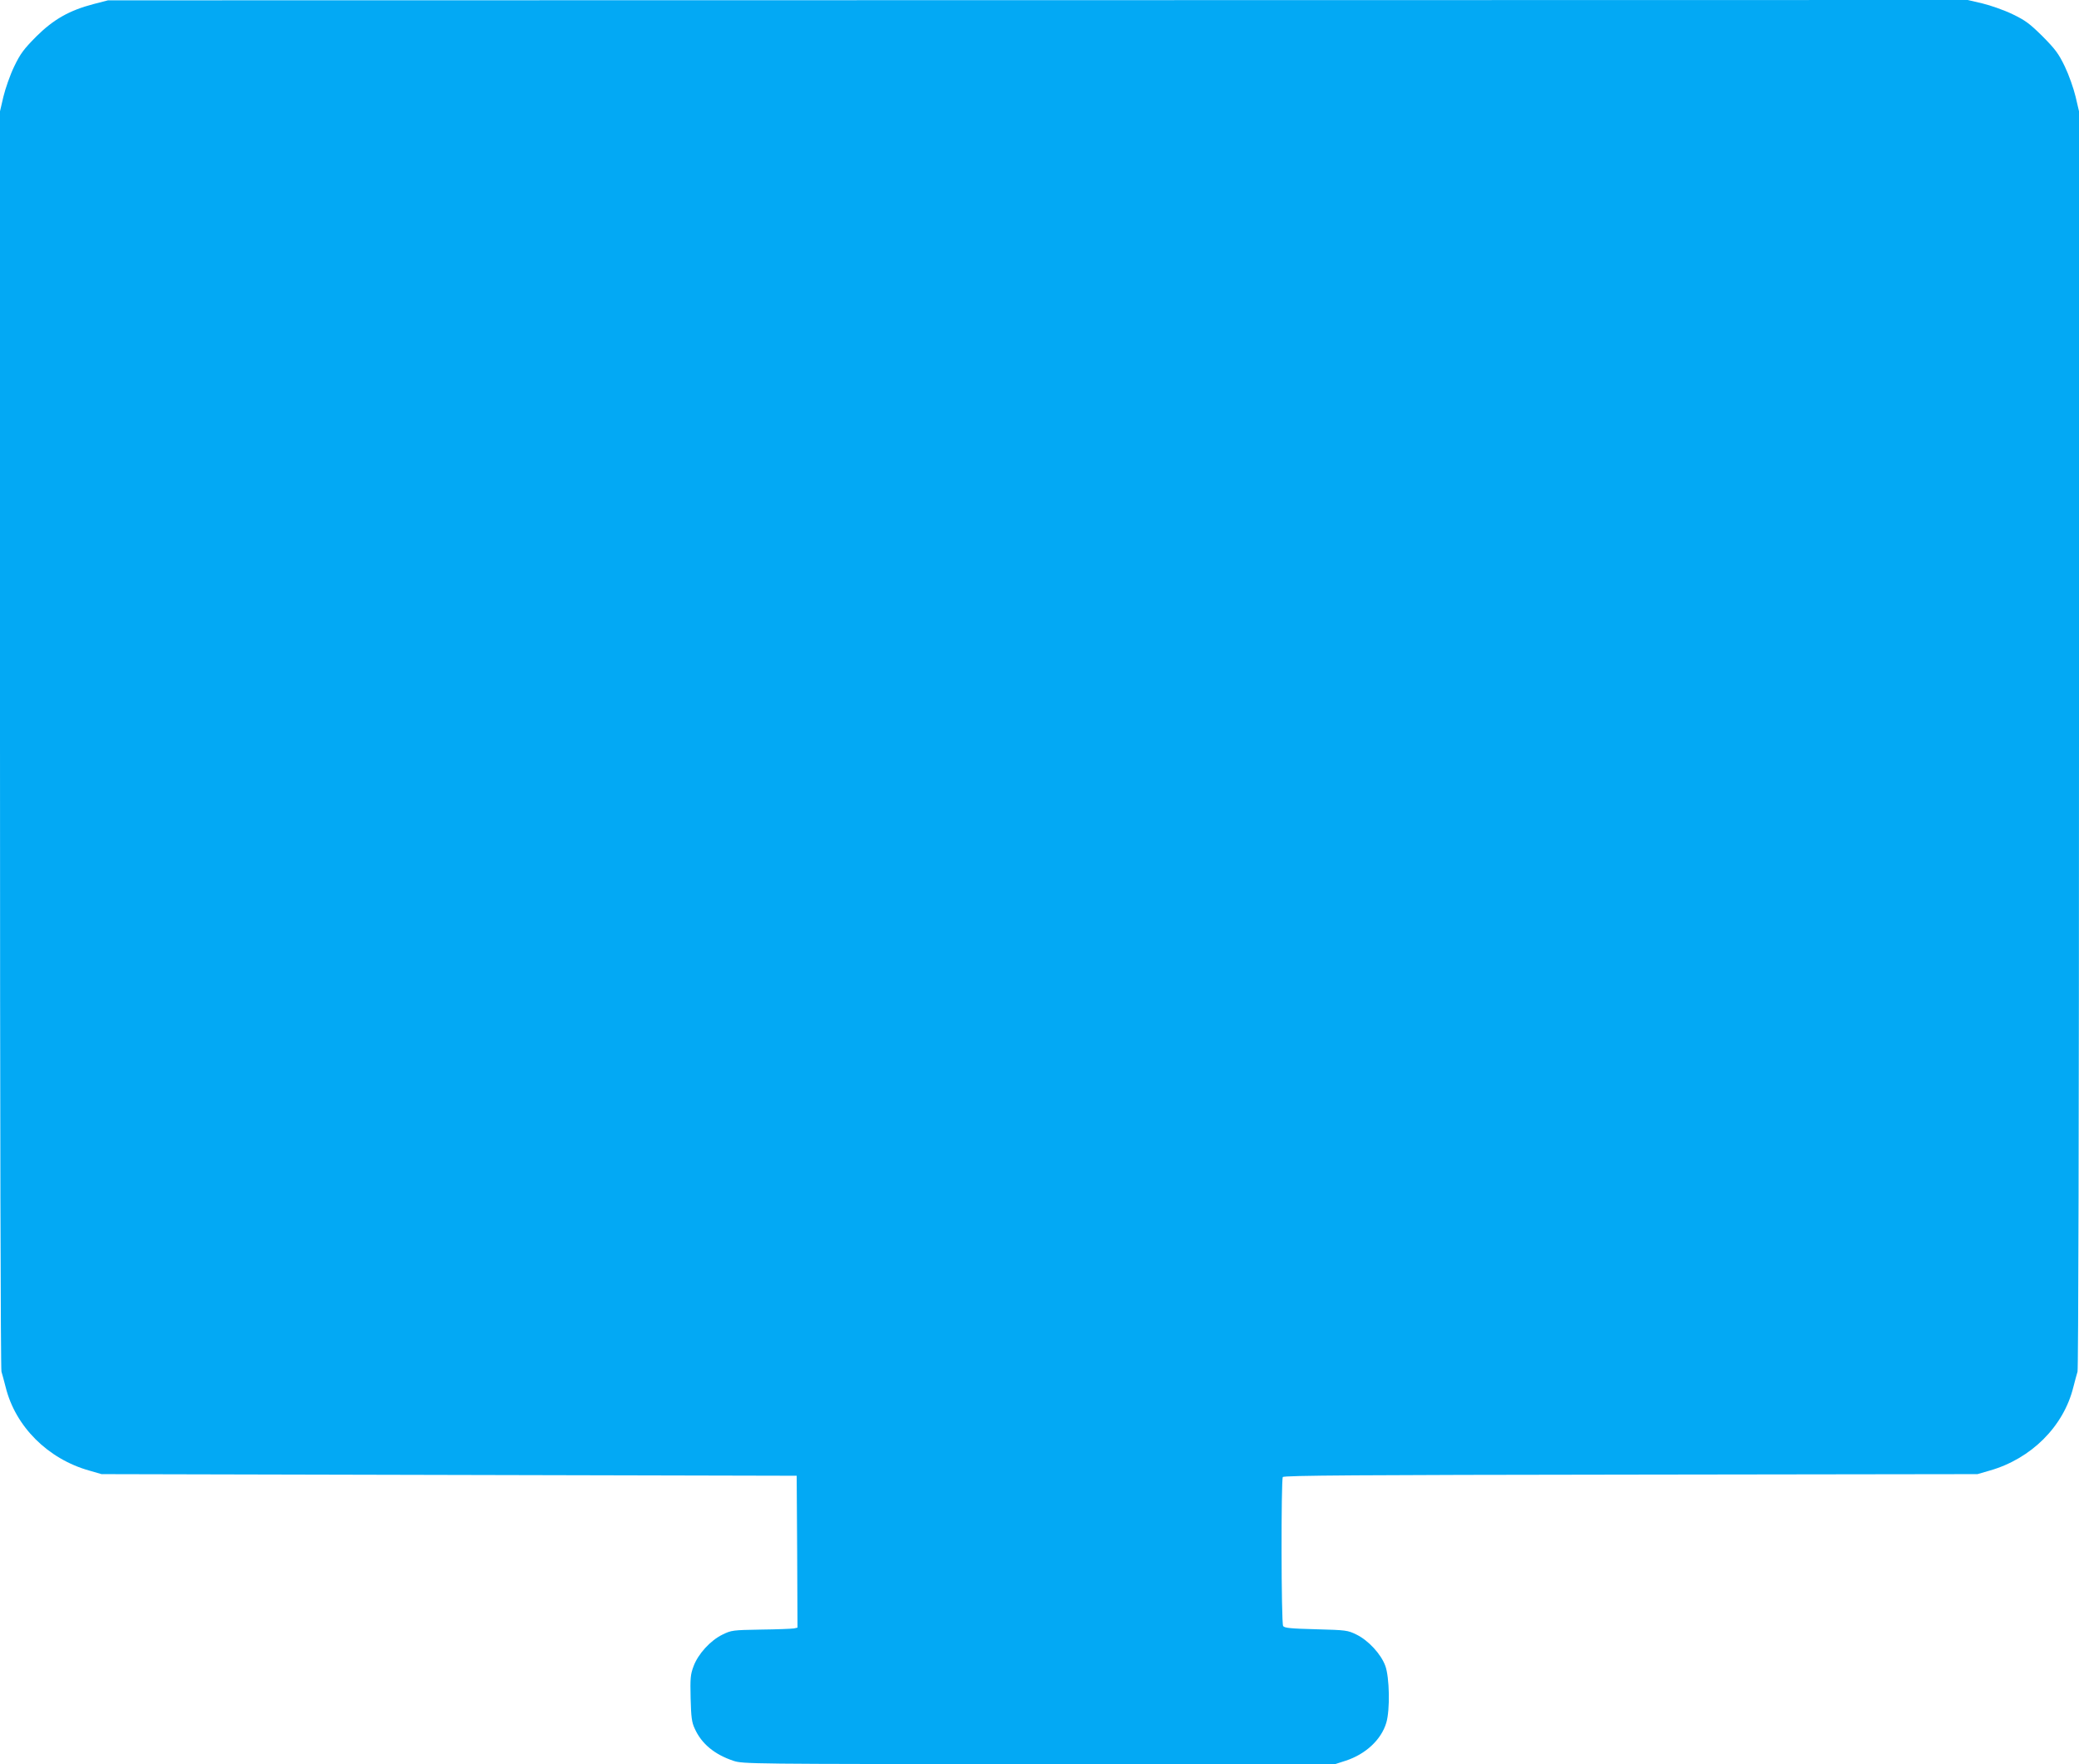 <?xml version="1.0" standalone="no"?>
<!DOCTYPE svg PUBLIC "-//W3C//DTD SVG 20010904//EN"
 "http://www.w3.org/TR/2001/REC-SVG-20010904/DTD/svg10.dtd">
<svg version="1.0" xmlns="http://www.w3.org/2000/svg"
 width="1280pt" height="1086pt" viewBox="0 0 1280 1086"
 preserveAspectRatio="xMidYMid meet">
<g transform="translate(0,1086) scale(0.1,-0.1)"
fill="#03a9f4" stroke="none">
<path d="M576 10835 c-149 -39 -246 -94 -352 -199 -78 -79 -98 -105 -137 -186
-25 -52 -54 -135 -66 -185 l-21 -90 0 -3864 c0 -2367 4 -3876 9 -3895 5 -17
17 -60 26 -96 60 -242 259 -441 514 -513 l76 -22 2140 -5 2140 -5 3 -467 2
-468 -22 -5 c-13 -2 -104 -6 -203 -7 -174 -3 -182 -4 -237 -31 -74 -36 -150
-119 -178 -195 -19 -51 -21 -73 -18 -197 3 -116 7 -148 25 -186 42 -94 122
-160 239 -199 58 -19 92 -20 1882 -20 l1823 0 65 21 c122 40 218 129 249 233
24 79 20 281 -6 351 -27 73 -104 156 -177 192 -55 27 -64 28 -250 33 -157 4
-195 8 -202 20 -12 18 -13 899 -2 917 6 10 467 13 2142 15 l2135 3 76 22 c255
73 454 271 514 513 9 36 21 79 26 96 5 19 9 1528 9 3895 l0 3864 -21 90 c-12
50 -41 133 -66 185 -39 81 -59 107 -137 186 -79 78 -105 98 -186 137 -52 25
-135 54 -185 66 l-90 21 -5725 -1 -5725 -1 -89 -23z"/>
</g>
</svg>

